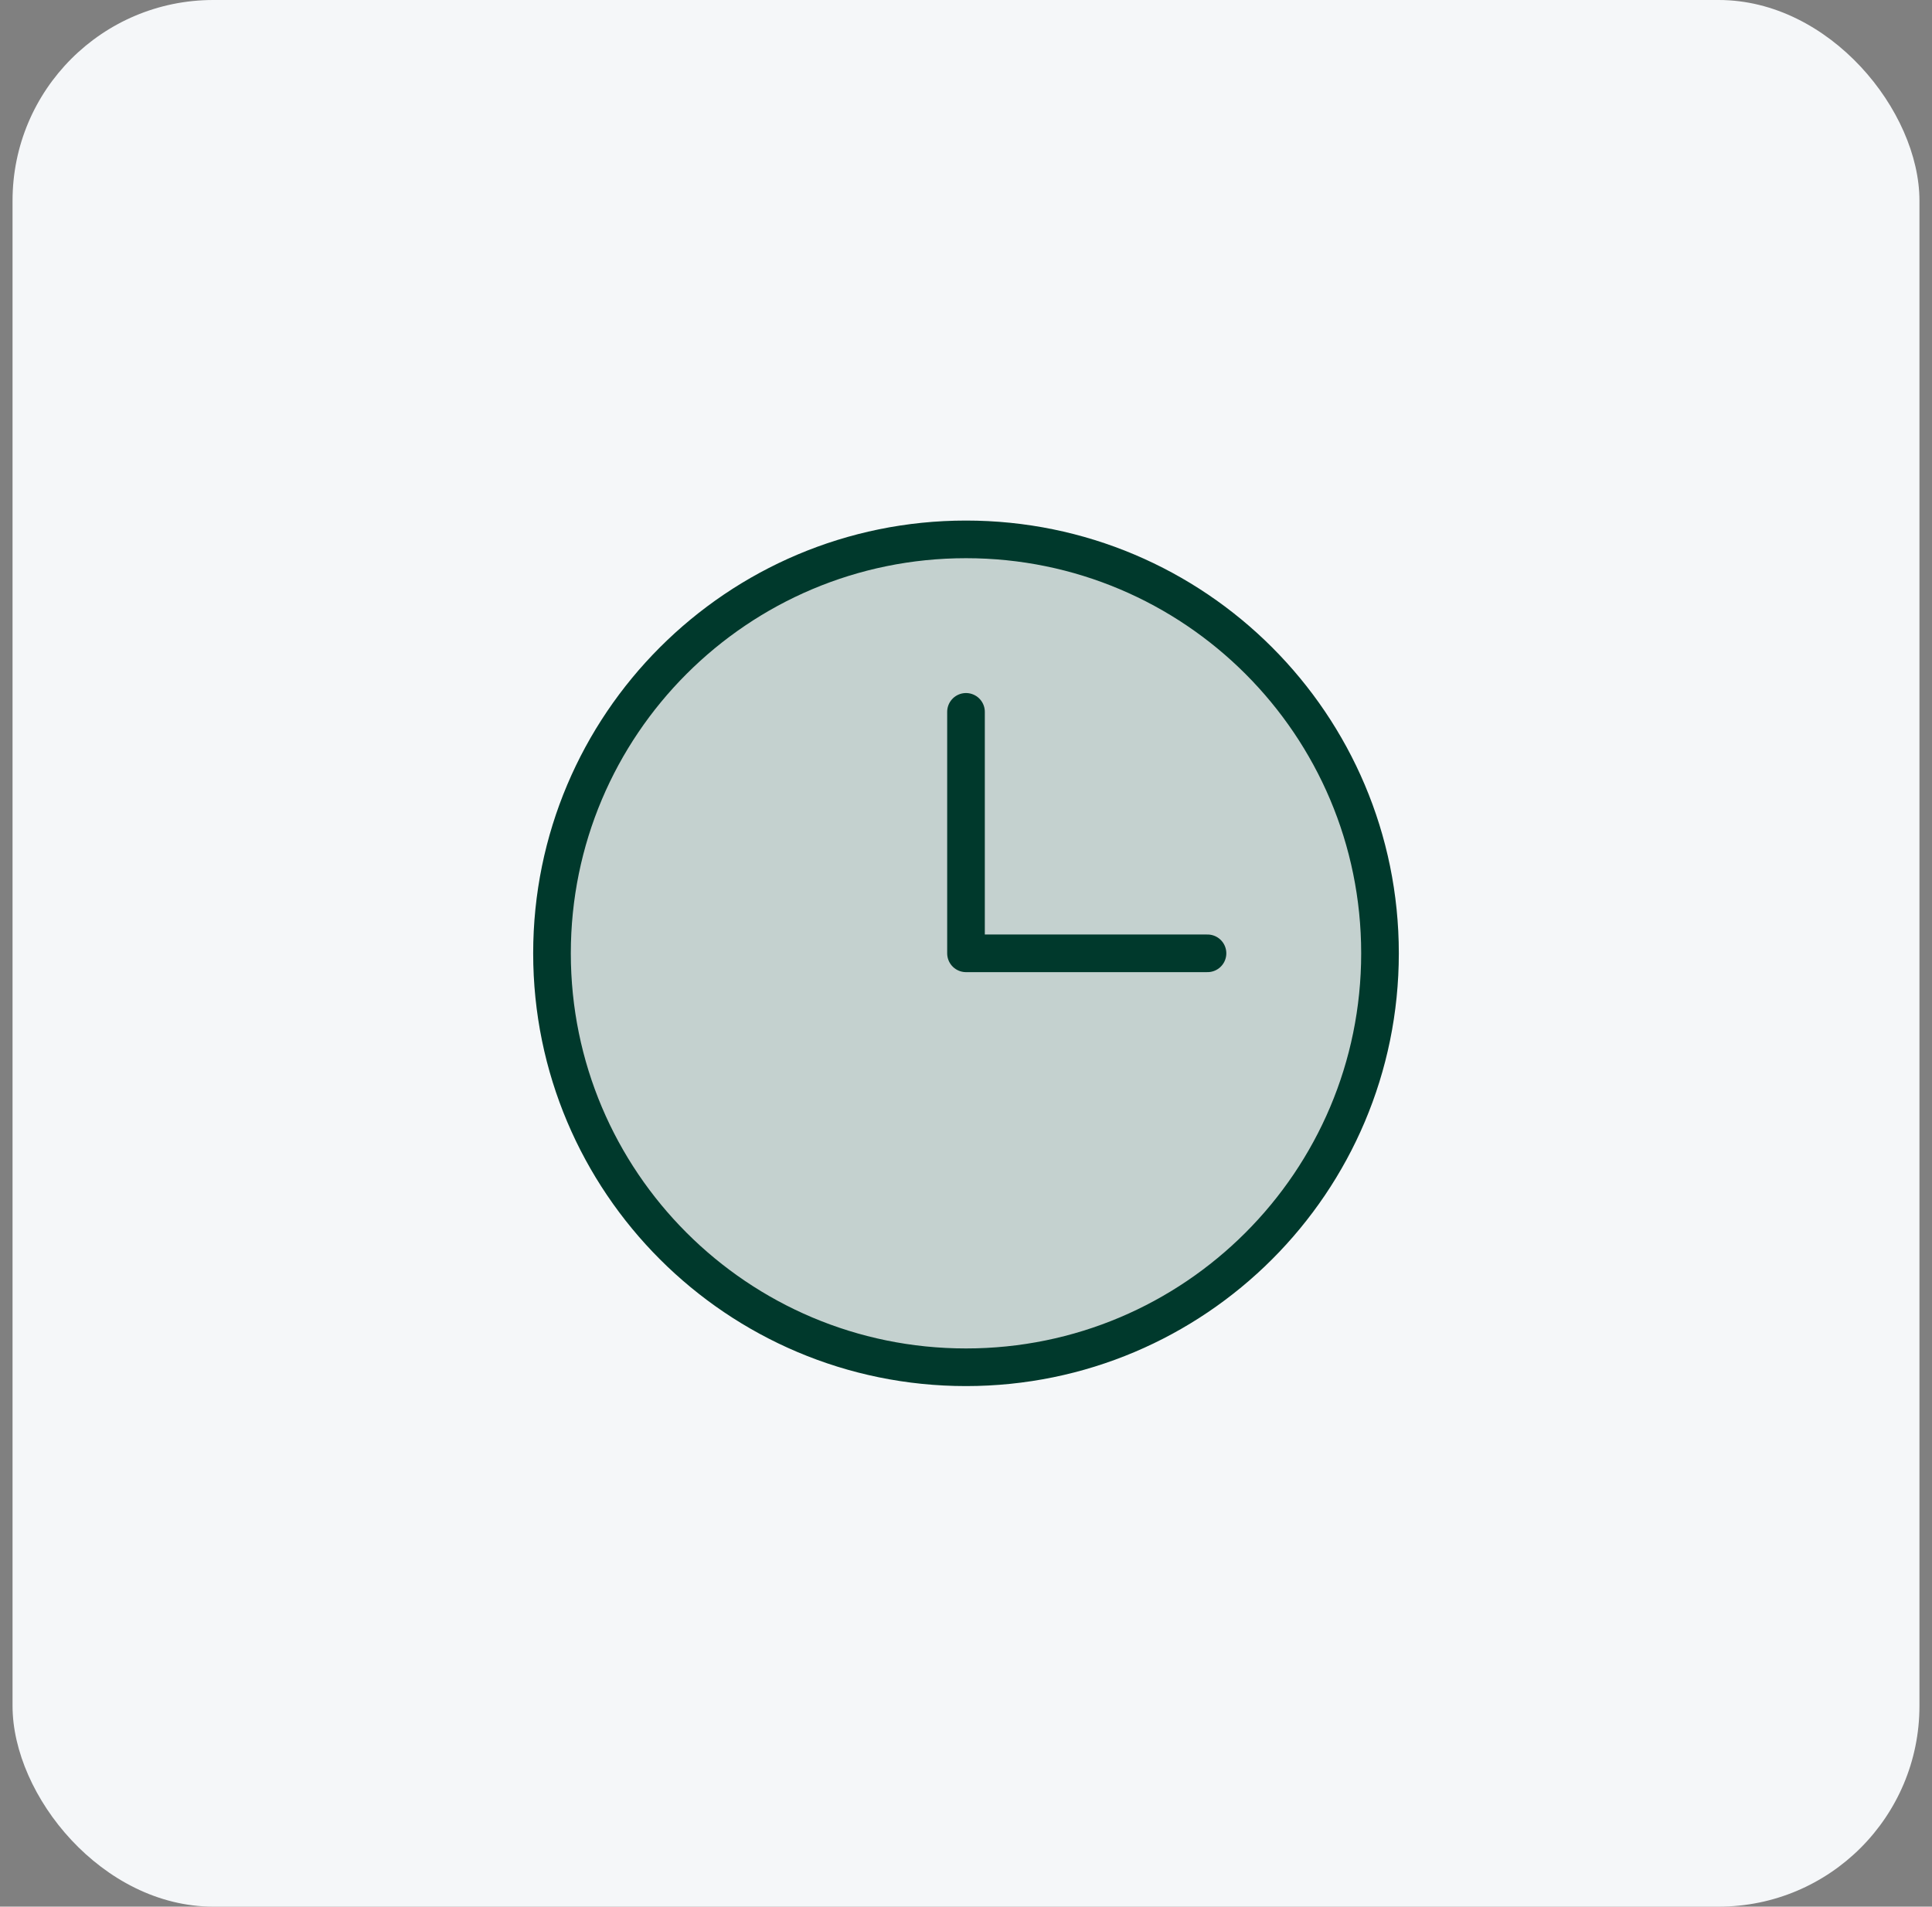 <?xml version="1.0" encoding="UTF-8"?>
<svg xmlns="http://www.w3.org/2000/svg" width="77" height="76" viewBox="0 0 77 76" fill="none">
  <rect x="0" y="0" width="77" height="76" fill="#808080" stroke="none"/>
  <rect x="0.5" width="76" height="76" rx="8" fill="#F5F7F9"></rect>
  <path opacity="0.2" d="M38.5 54.5C47.613 54.5 55 47.113 55 38C55 28.887 47.613 21.5 38.5 21.5C29.387 21.5 22 28.887 22 38C22 47.113 29.387 54.5 38.5 54.5Z" fill="#00392C"></path>
  <path d="M38.5 54.5C47.613 54.5 55 47.113 55 38C55 28.887 47.613 21.5 38.5 21.5C29.387 21.5 22 28.887 22 38C22 47.113 29.387 54.5 38.5 54.5Z" stroke="#00392C" stroke-width="1.5" stroke-miterlimit="10"></path>
  <path d="M38.5 28.375V38H48.125" stroke="#00392C" stroke-width="1.5" stroke-linecap="round" stroke-linejoin="round"></path>
</svg>
